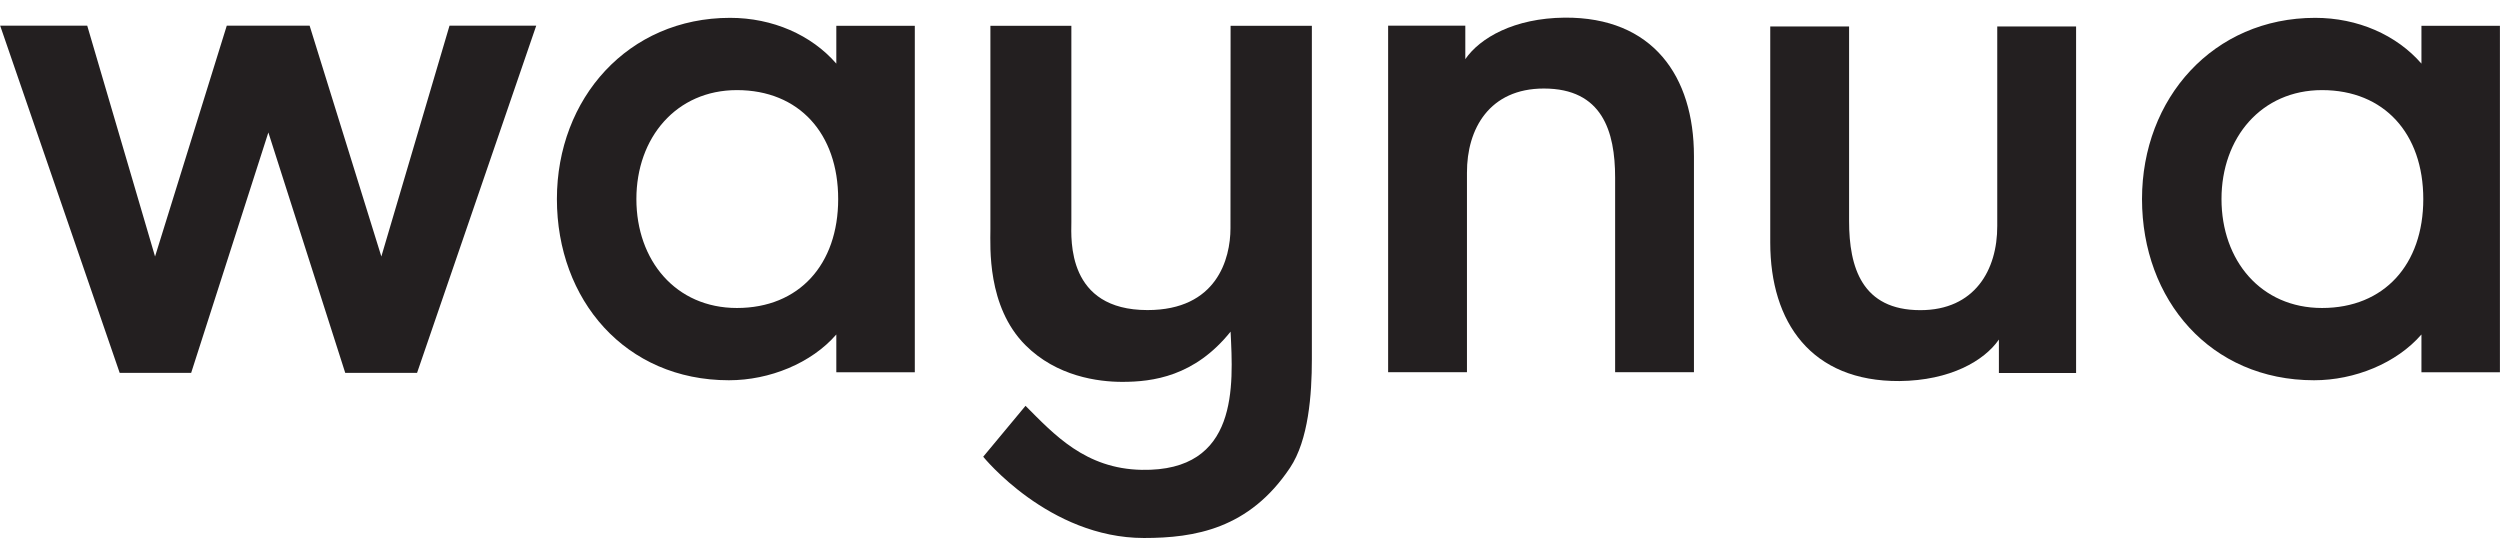 <?xml version="1.0" encoding="UTF-8" standalone="no"?>
<!DOCTYPE svg PUBLIC "-//W3C//DTD SVG 1.1//EN" "http://www.w3.org/Graphics/SVG/1.1/DTD/svg11.dtd">
<svg width="100%" height="100%" viewBox="0 0 180 40" version="1.1" xmlns="http://www.w3.org/2000/svg" xmlns:xlink="http://www.w3.org/1999/xlink" xml:space="preserve" xmlns:serif="http://www.serif.com/" style="fill-rule:evenodd;clip-rule:evenodd;stroke-linejoin:round;stroke-miterlimit:2;">
    <g transform="matrix(1.033,0,0,1.033,112.658,26.755)">
        <path d="M0,-24.671C-3.524,-24.638 -5.907,-23.261 -6.927,-21.778L-6.927,-24.109L-12.307,-24.109L-12.307,0.042L-6.812,0.042L-6.812,-13.857C-6.824,-16.925 -5.242,-19.73 -1.452,-19.73C2.618,-19.73 3.515,-16.752 3.515,-13.52L3.515,0.042L9.009,0.042L9.009,-15.022C9.009,-20.581 6.147,-24.713 0,-24.671" style="fill:rgb(35,31,32);fill-rule:nonzero;"/>
    </g>
    <g transform="matrix(1.033,0,0,1.033,143.802,13.121)">
        <path d="M0,3.043C0.012,6.111 -1.57,8.916 -5.361,8.916C-9.43,8.916 -10.327,5.938 -10.327,2.706L-10.327,-10.855L-15.822,-10.855L-15.822,4.208C-15.822,9.767 -12.96,13.898 -6.812,13.857C-3.288,13.823 -0.905,12.447 0.115,10.964L0.115,13.294L5.495,13.294L5.495,-10.855L0,-10.855L0,3.043Z" style="fill:rgb(35,31,32);fill-rule:nonzero;"/>
    </g>
    <g transform="matrix(1.033,0,0,1.033,27.457,10.228)">
        <path d="M0,7.977L-4.999,-8.111L-10.774,-8.111L-15.773,7.977L-20.5,-8.111L-26.568,-8.111L-18.238,16.088L-13.256,16.088L-7.875,-0.669L-2.517,16.088L2.489,16.088L10.795,-8.111L4.751,-8.111L0,7.977Z" style="fill:rgb(35,31,32);fill-rule:nonzero;"/>
    </g>
    <g transform="matrix(1.033,0,0,1.033,88.594,24.165)">
        <path d="M0,-7.488C0,-5.356 -0.946,-1.781 -5.783,-1.781C-11.397,-1.781 -11.104,-6.673 -11.09,-7.899L-11.09,-21.593L-16.733,-21.593L-16.733,-7.394C-16.733,-6.219 -16.98,-2.03 -14.296,0.66C-12.109,2.852 -9.213,3.223 -7.54,3.223C-5.434,3.223 -2.5,2.852 0.008,-0.278C0.188,3.461 0.602,9.484 -6.187,9.355C-10.114,9.281 -12.282,6.899 -14.285,4.893L-17.234,8.441C-17.234,8.441 -12.662,14.105 -6.032,14.105C-2.493,14.105 1.303,13.474 4.151,9.21C5.44,7.281 5.673,4.107 5.673,1.651L5.673,-21.593L0.008,-21.593L0,-7.488Z" style="fill:rgb(35,31,32);fill-rule:nonzero;"/>
    </g>
    <g transform="matrix(1.033,0,0,1.033,53.057,6.488)">
        <path d="M0,15.186C-4.263,15.186 -7.006,11.872 -7.006,7.593C-7.006,3.316 -4.227,-0 0,-0C4.333,-0 7.059,3.031 7.059,7.593C7.059,12.156 4.333,15.186 0,15.186M6.929,-1.846C5.193,-3.847 2.488,-5.037 -0.477,-5.037C-7.58,-5.037 -12.546,0.574 -12.546,7.593C-12.546,14.613 -7.787,20.223 -0.555,20.223C2.281,20.223 5.193,19.034 6.929,17.033L6.929,19.668L12.4,19.668L12.4,-4.482L6.929,-4.482L6.929,-1.846Z" style="fill:rgb(35,31,32);fill-rule:nonzero;"/>
    </g>
    <g transform="matrix(1.033,0,0,1.033,167.186,6.488)">
        <path d="M0,15.186C-4.264,15.186 -7.007,11.872 -7.007,7.593C-7.007,3.316 -4.227,-0 0,-0C4.333,-0 7.058,3.031 7.058,7.593C7.058,12.156 4.333,15.186 0,15.186M6.929,-4.482L6.929,-1.846C5.192,-3.847 2.487,-5.037 -0.478,-5.037C-7.58,-5.037 -12.547,0.574 -12.547,7.593C-12.547,14.613 -7.787,20.223 -0.555,20.223C2.28,20.223 5.192,19.034 6.929,17.033L6.929,19.668L12.399,19.668L12.399,-4.482L6.929,-4.482Z" style="fill:rgb(35,31,32);fill-rule:nonzero;"/>
    </g>
</svg>
